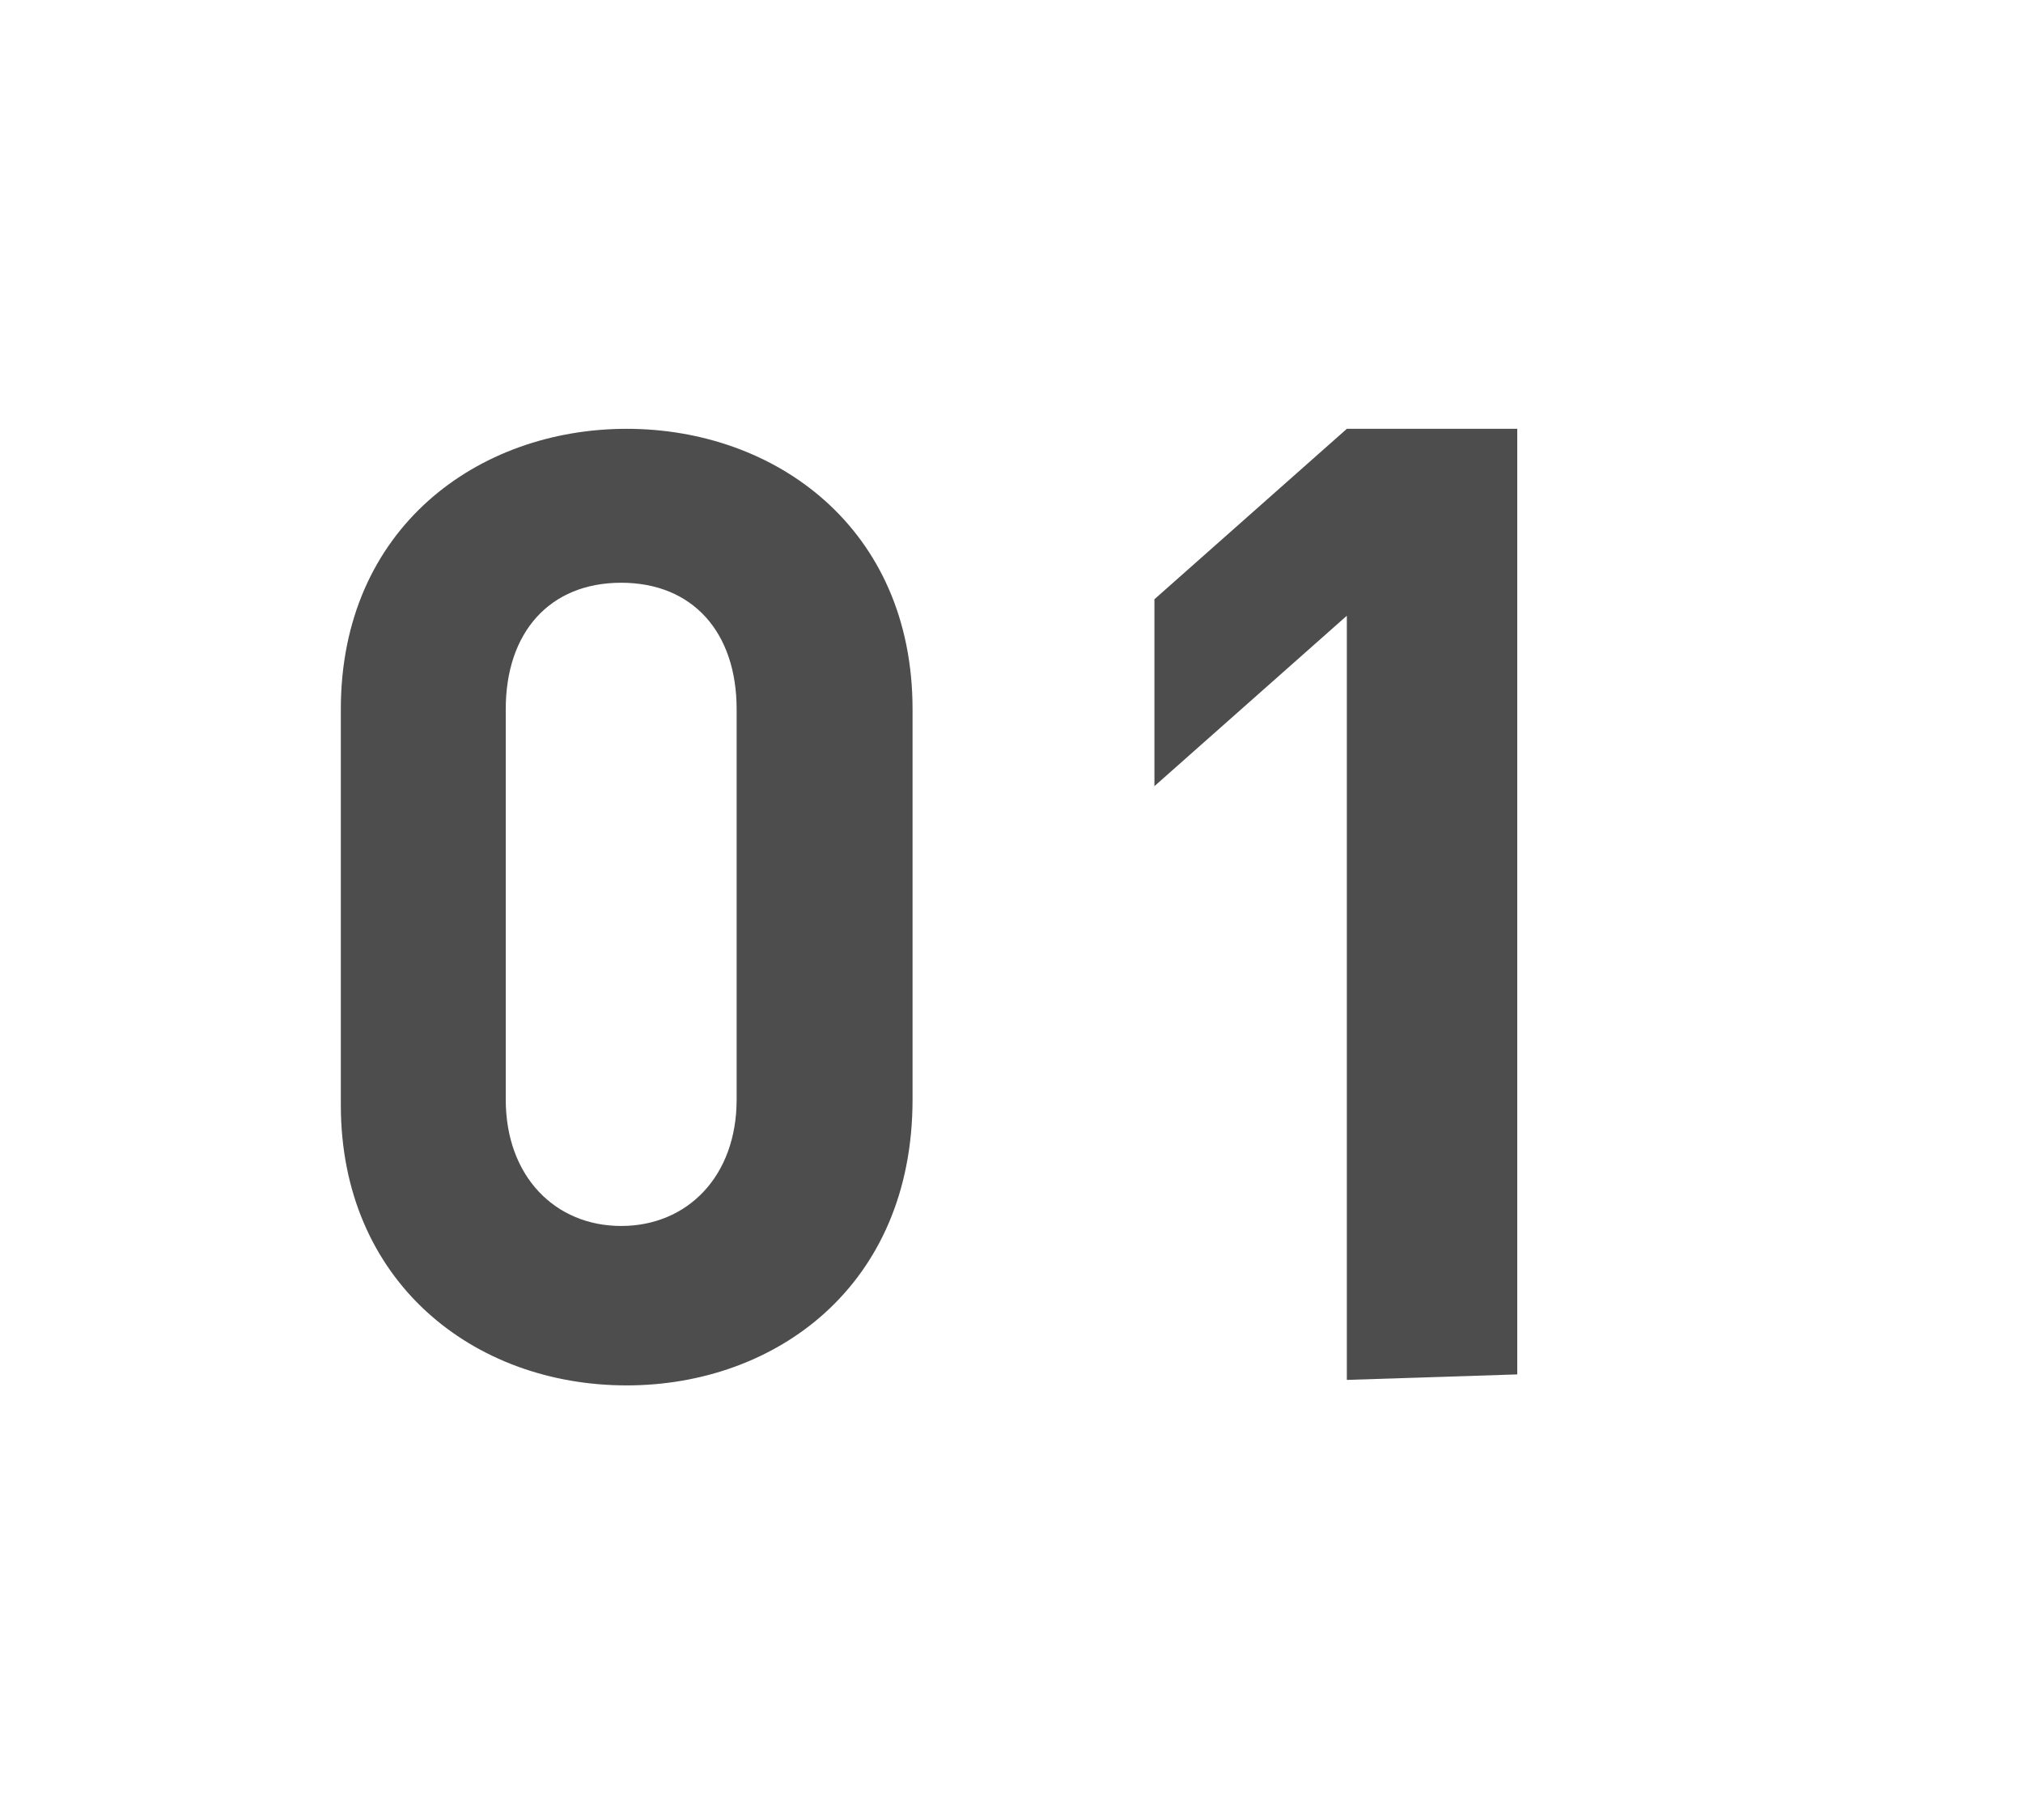 <?xml version="1.0" encoding="utf-8"?>
<!-- Generator: Adobe Illustrator 27.1.1, SVG Export Plug-In . SVG Version: 6.00 Build 0)  -->
<svg version="1.1" id="_レイヤー_2" xmlns="http://www.w3.org/2000/svg" xmlns:xlink="http://www.w3.org/1999/xlink" x="0px"
	 y="0px" viewBox="0 0 36.8 33.1" style="enable-background:new 0 0 36.8 33.1;" xml:space="preserve">
<style type="text/css">
	.st0{fill:#FFFFFF;}
	.st1{fill:#4D4D4D;}
</style>
<rect class="st0" width="36.8" height="33.1"/>
<g id="_レイヤー_3">
	<g>
		<path class="st1" d="M11.4,25.2c-2.8,0-5.2-1.9-5.2-5.1v-7.2c0-3.3,2.5-5.1,5.2-5.1s5.2,1.8,5.2,5.1V20
			C16.6,23.4,14.1,25.2,11.4,25.2z M13.4,12.9c0-1.4-0.8-2.3-2.1-2.3s-2.1,0.9-2.1,2.3V20c0,1.4,0.9,2.3,2.1,2.3s2.1-0.9,2.1-2.3
			C13.4,20.1,13.4,12.9,13.4,12.9z"/>
		<path class="st1" d="M24.5,25.1V11.2L21,14.3v-3.4l3.5-3.1h3.1V25L24.5,25.1L24.5,25.1z"/>
	</g>
</g>
</svg>

